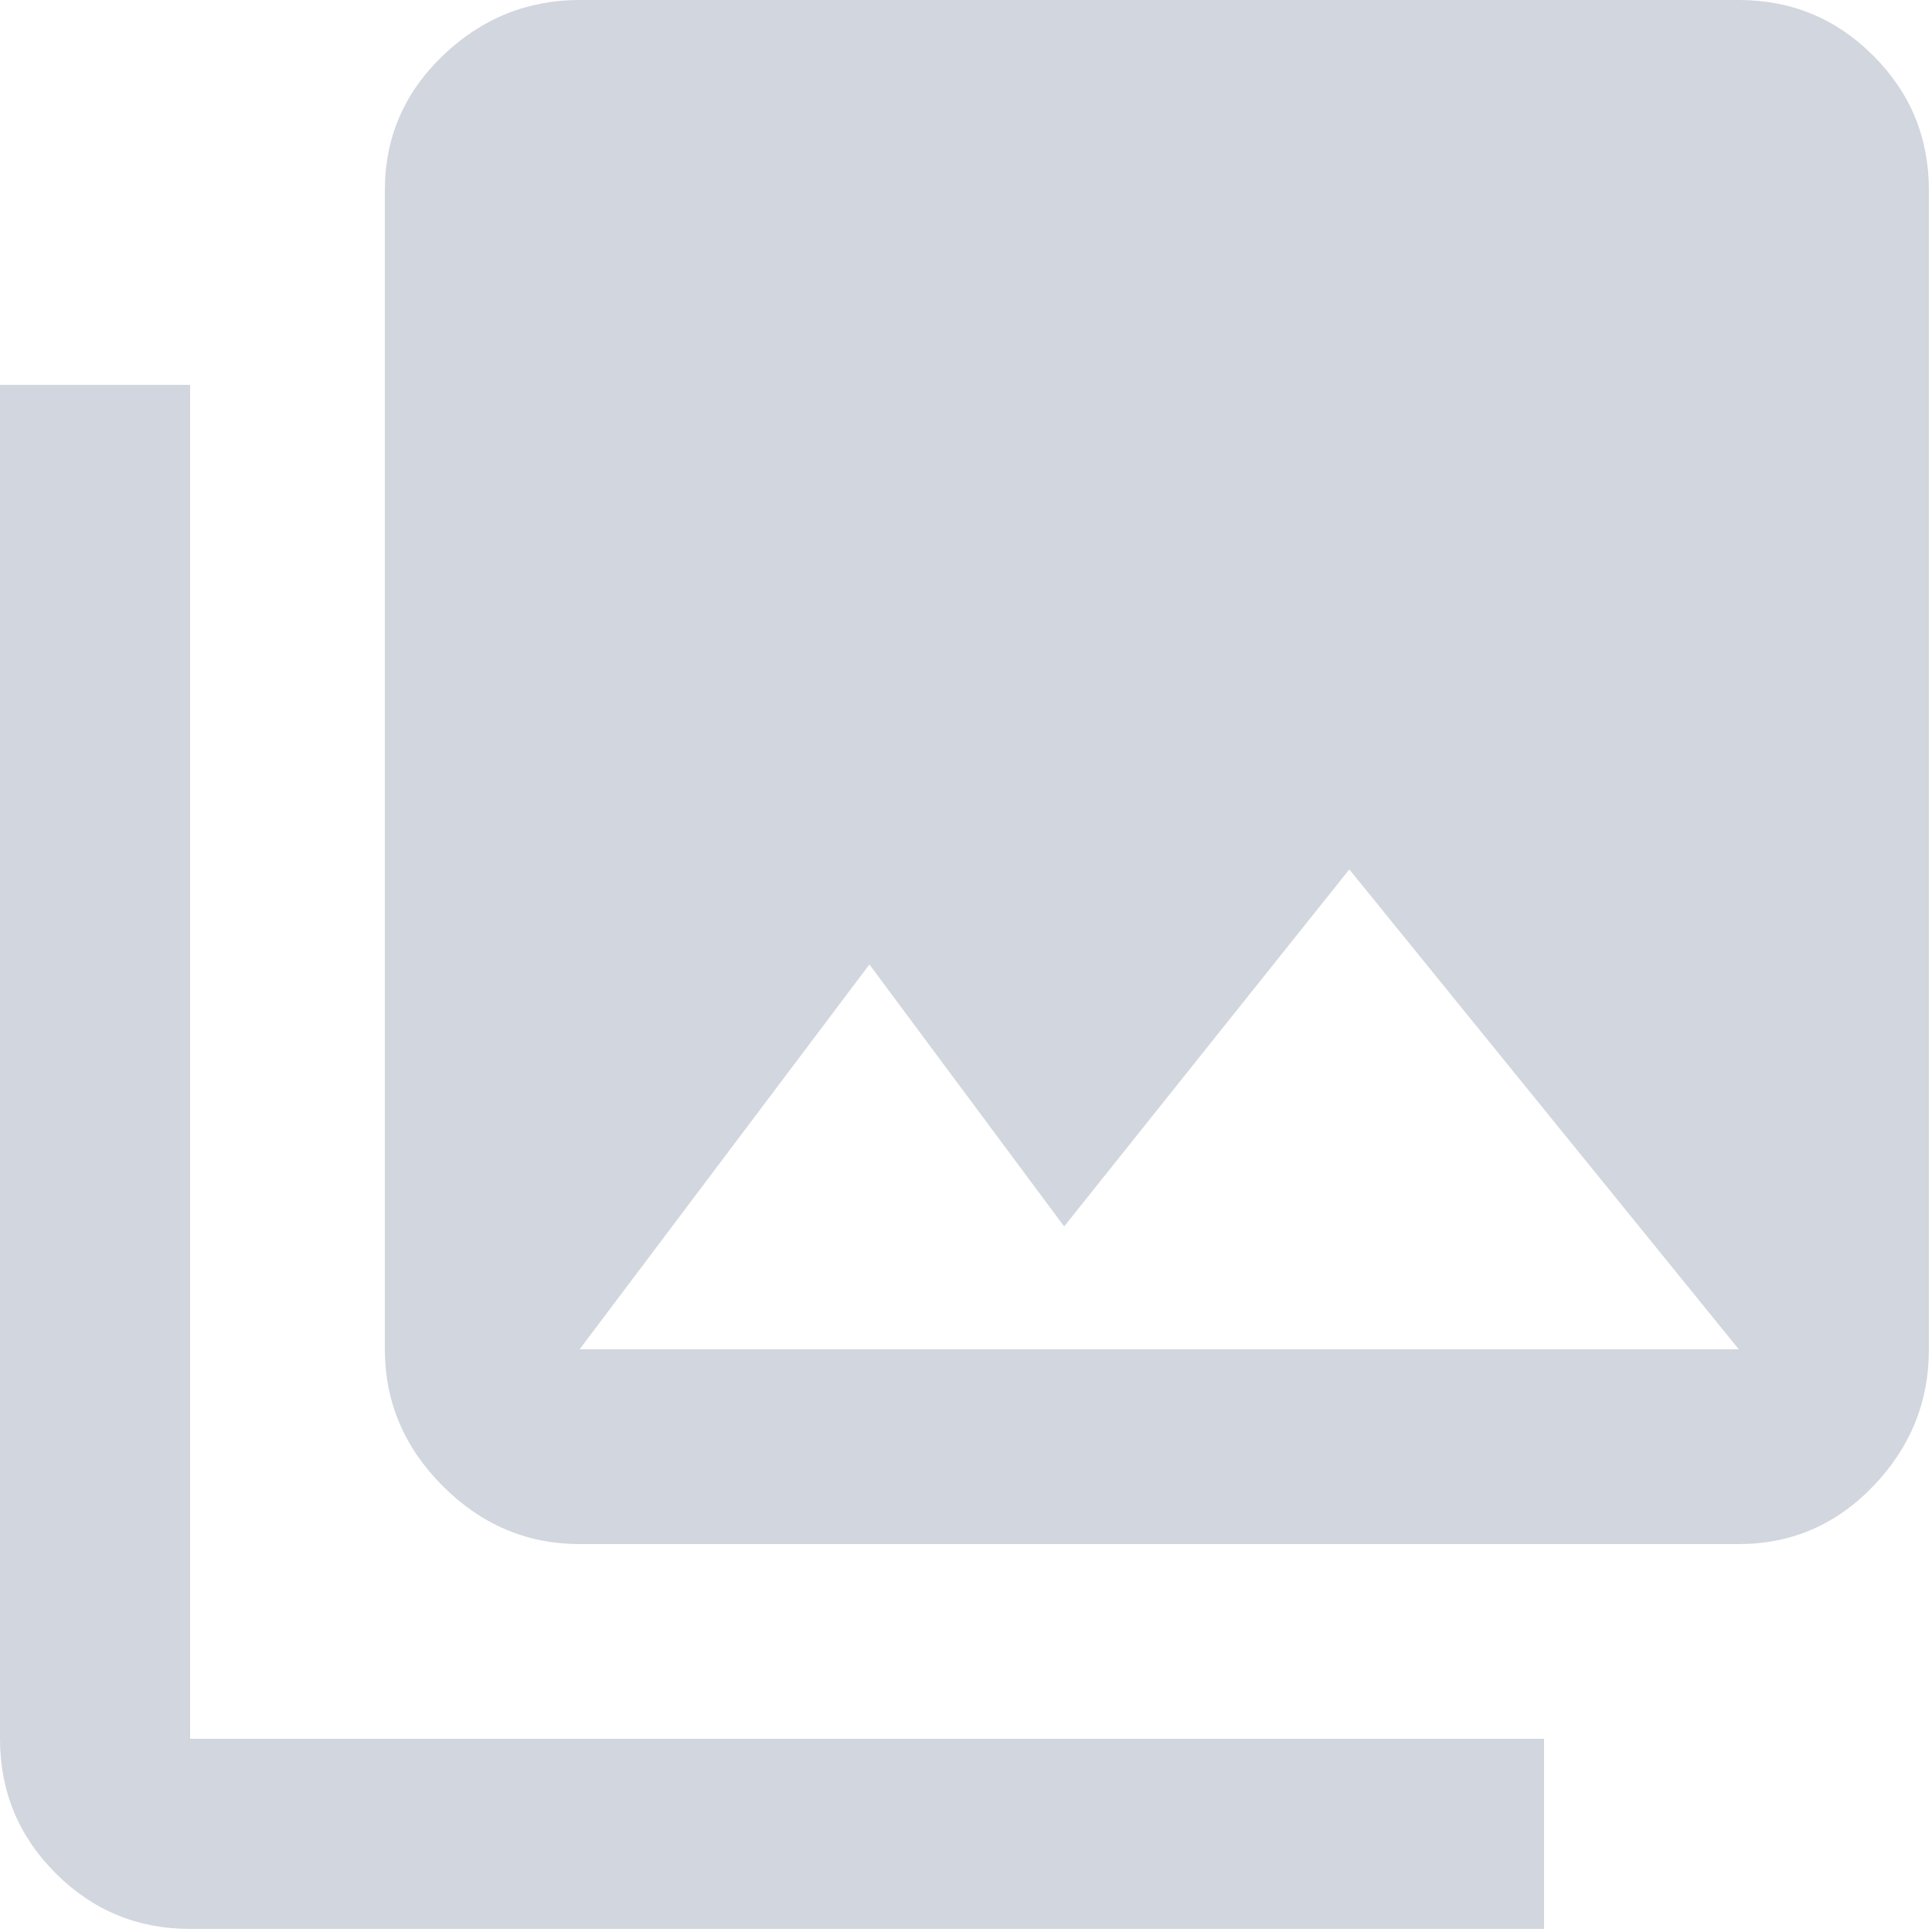 <?xml version="1.0" encoding="UTF-8"?>
<svg width="50px" height="50px" viewBox="0 0 50 50" version="1.1" xmlns="http://www.w3.org/2000/svg" xmlns:xlink="http://www.w3.org/1999/xlink">
    <!-- Generator: Sketch 51.2 (57519) - http://www.bohemiancoding.com/sketch -->
    <title>icon-image</title>
    <desc>Created with Sketch.</desc>
    <defs></defs>
    <g id="Doosan-CMS" stroke="none" stroke-width="1" fill="none" fill-rule="evenodd">
        <g id="doosan-cms-select-to-upload" transform="translate(-810, -280)" fill="#D2D6DE">
            <path d="M810,289.96 L814.92,289.96 L814.92,325 L849.96,325 L849.96,329.92 L814.92,329.92 C813.56,329.92 812.4,329.44 811.44,328.48 C810.48,327.52 810,326.36 810,325 L810,289.96 Z M832.5,304.96 L825,314.92 L855,314.92 L844.92,302.5 L837.54,311.74 L832.5,304.96 Z M859.92,314.92 C859.92,316.28 859.44,317.46 858.48,318.46 C857.52,319.46 856.36,319.96 855,319.96 L825,319.96 C823.64,319.96 822.46,319.46 821.46,318.46 C820.46,317.46 819.96,316.28 819.96,314.92 L819.96,284.92 C819.96,283.56 820.46,282.4 821.46,281.44 C822.46,280.48 823.64,280 825,280 L855,280 C856.36,280 857.52,280.48 858.48,281.44 C859.44,282.4 859.92,283.56 859.92,284.92 L859.92,314.92 Z" id="icon-image"></path>
        </g>
    </g>
</svg>